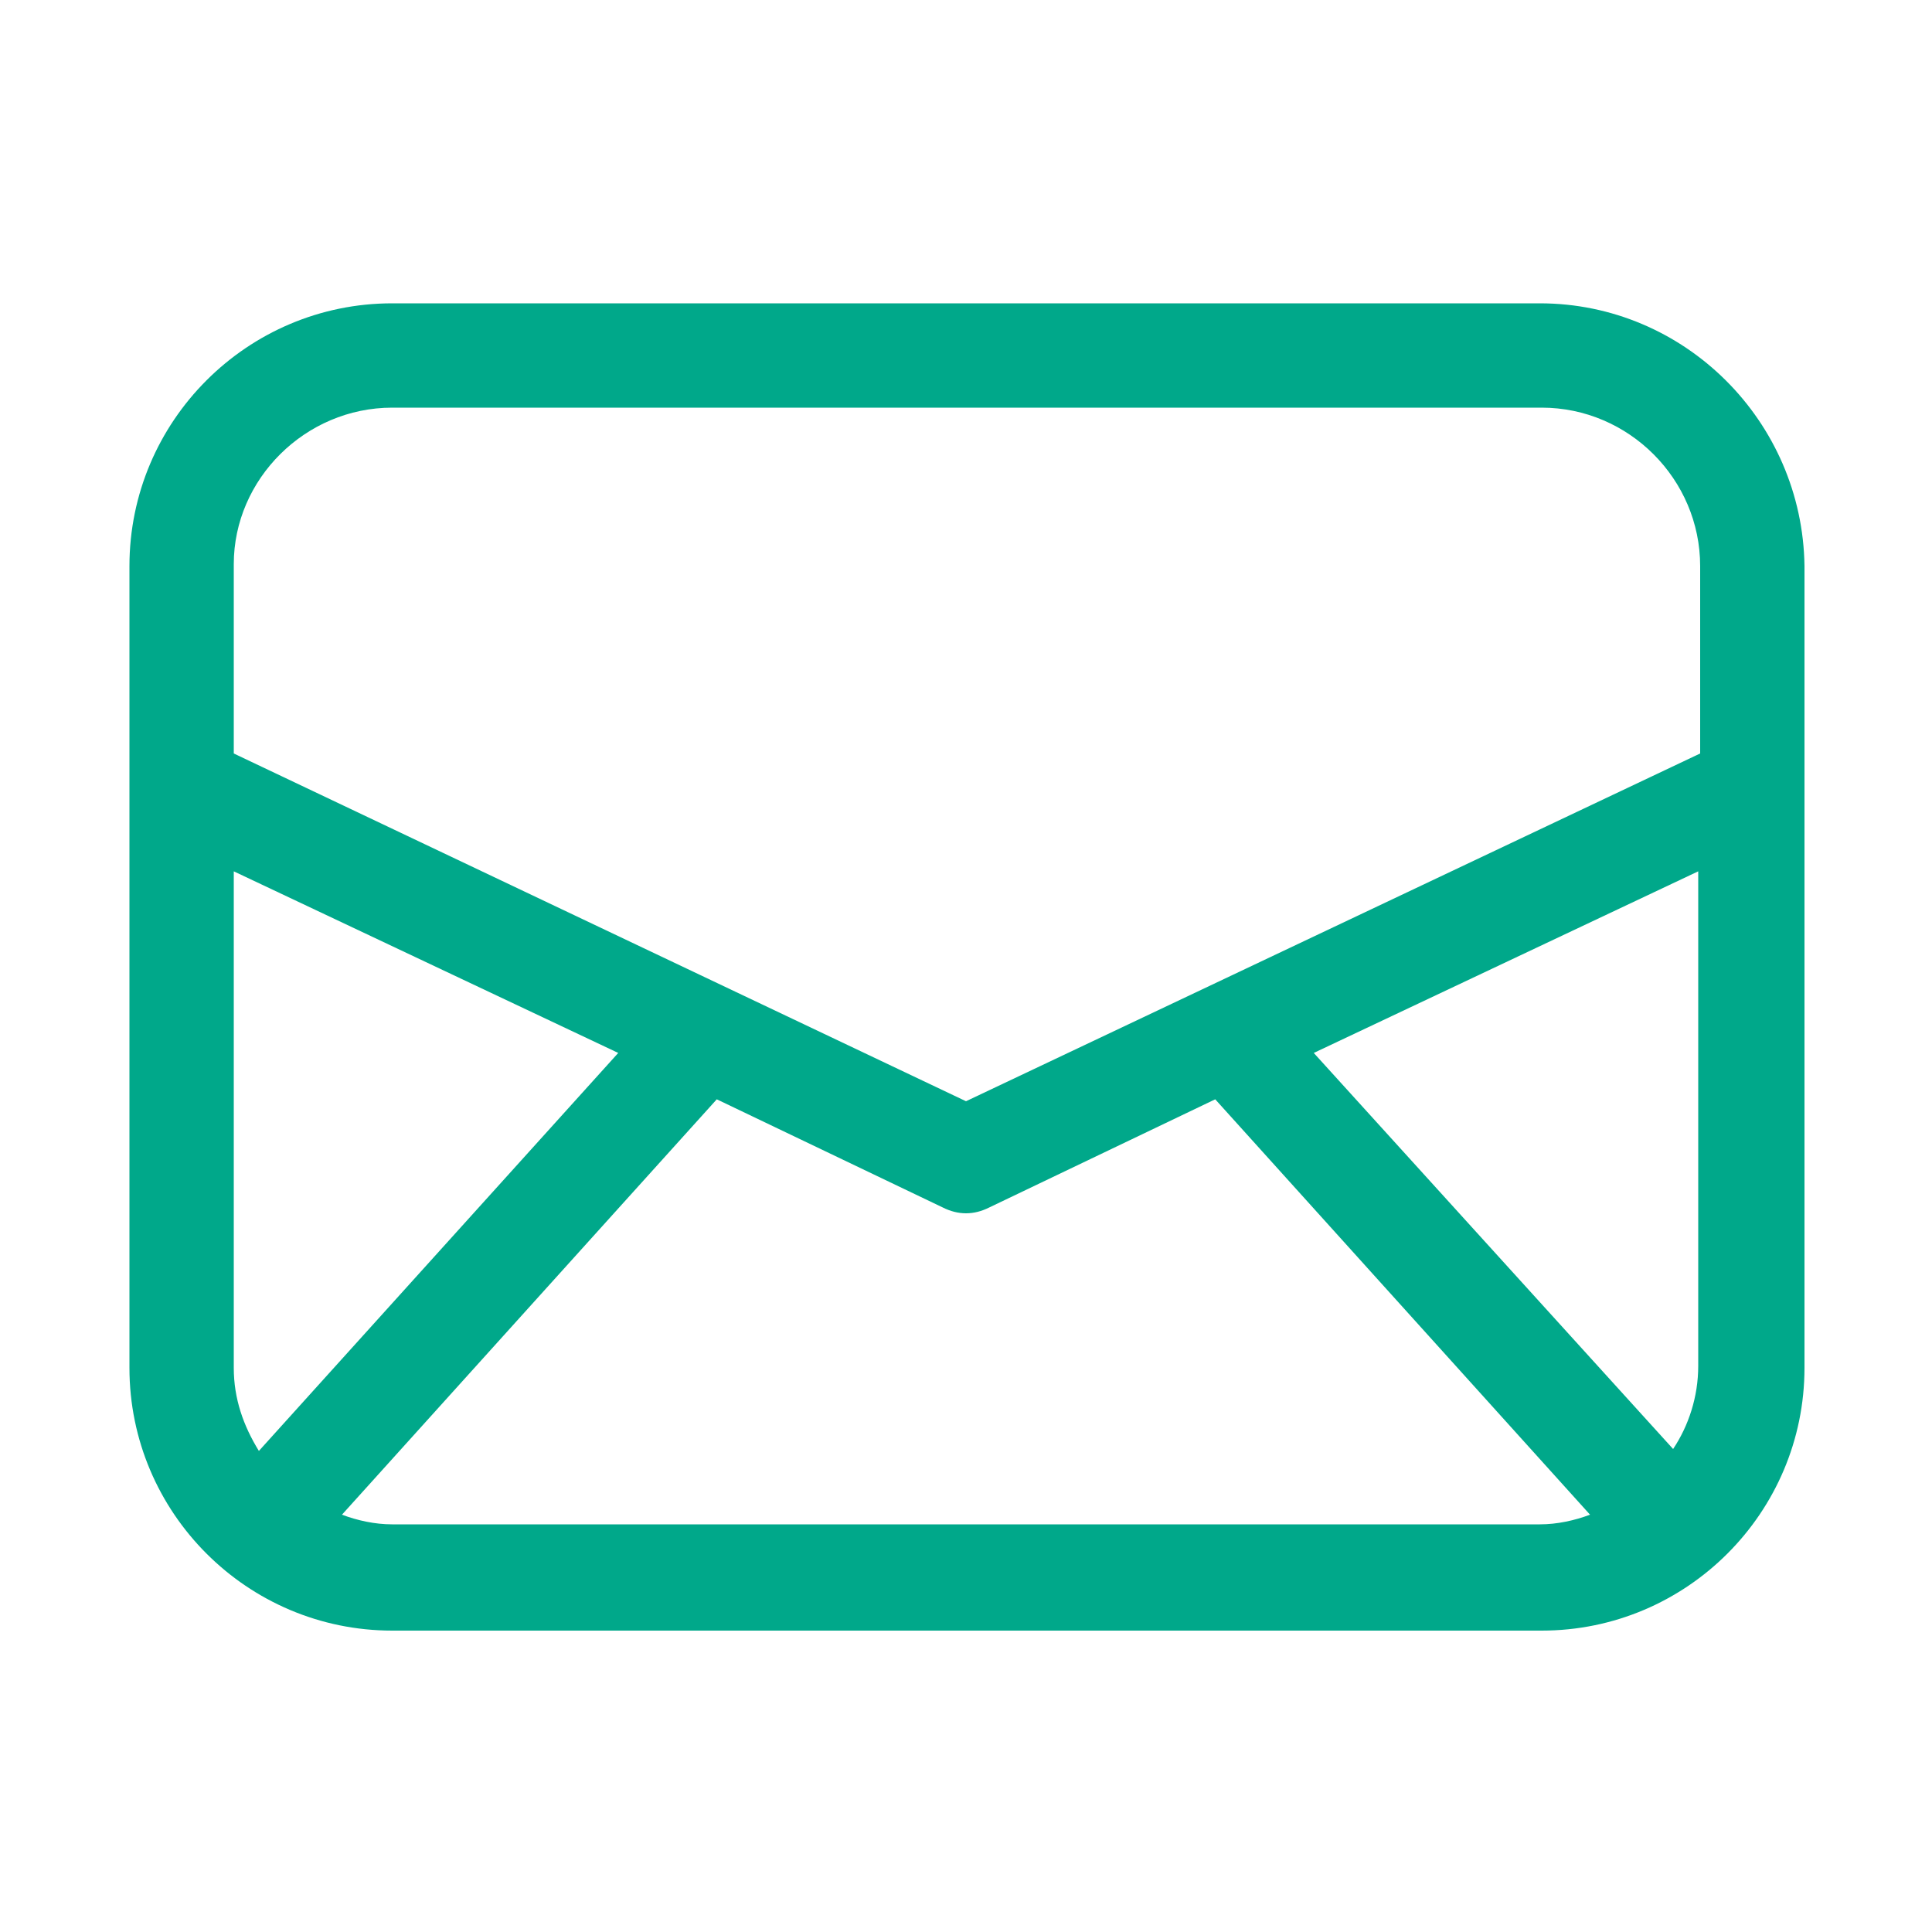 <?xml version="1.0" encoding="utf-8"?>
<!-- Generator: Adobe Illustrator 24.2.3, SVG Export Plug-In . SVG Version: 6.00 Build 0)  -->
<svg version="1.1" id="Ebene_1" xmlns="http://www.w3.org/2000/svg" xmlns:xlink="http://www.w3.org/1999/xlink" x="0px" y="0px"
	 viewBox="0 0 100 100" style="enable-background:new 0 0 100 100;" xml:space="preserve">
<style type="text/css">
	.st0{fill:#00A88A;}
</style>
<path class="st0" d="M79.7,15.7H20.3c-7.5,0-13.6,6.1-13.6,13.6v41.5c0,7.5,6.1,13.6,13.6,13.6h59.5c7.5,0,13.6-6.1,13.6-13.6V29.3
	C93.3,21.8,87.2,15.7,79.7,15.7z M87.9,70.7c0,1.6-0.5,3.1-1.3,4.3L68,54.5l19.9-9.4V70.7z M20.3,21.1h59.5c4.5,0,8.2,3.7,8.2,8.2
	V39L50,57L12.1,39v-9.8C12.1,24.8,15.8,21.1,20.3,21.1z M13.4,75.1c-0.8-1.3-1.3-2.7-1.3-4.3V45.1L32,54.5L13.4,75.1z M20.3,78.9
	c-0.9,0-1.8-0.2-2.6-0.5l19.4-21.5l11.7,5.6c0.4,0.2,0.8,0.3,1.2,0.3s0.8-0.1,1.2-0.3l11.7-5.6l19.4,21.5c-0.8,0.3-1.7,0.5-2.6,0.5
	H20.3z"/>
</svg>
